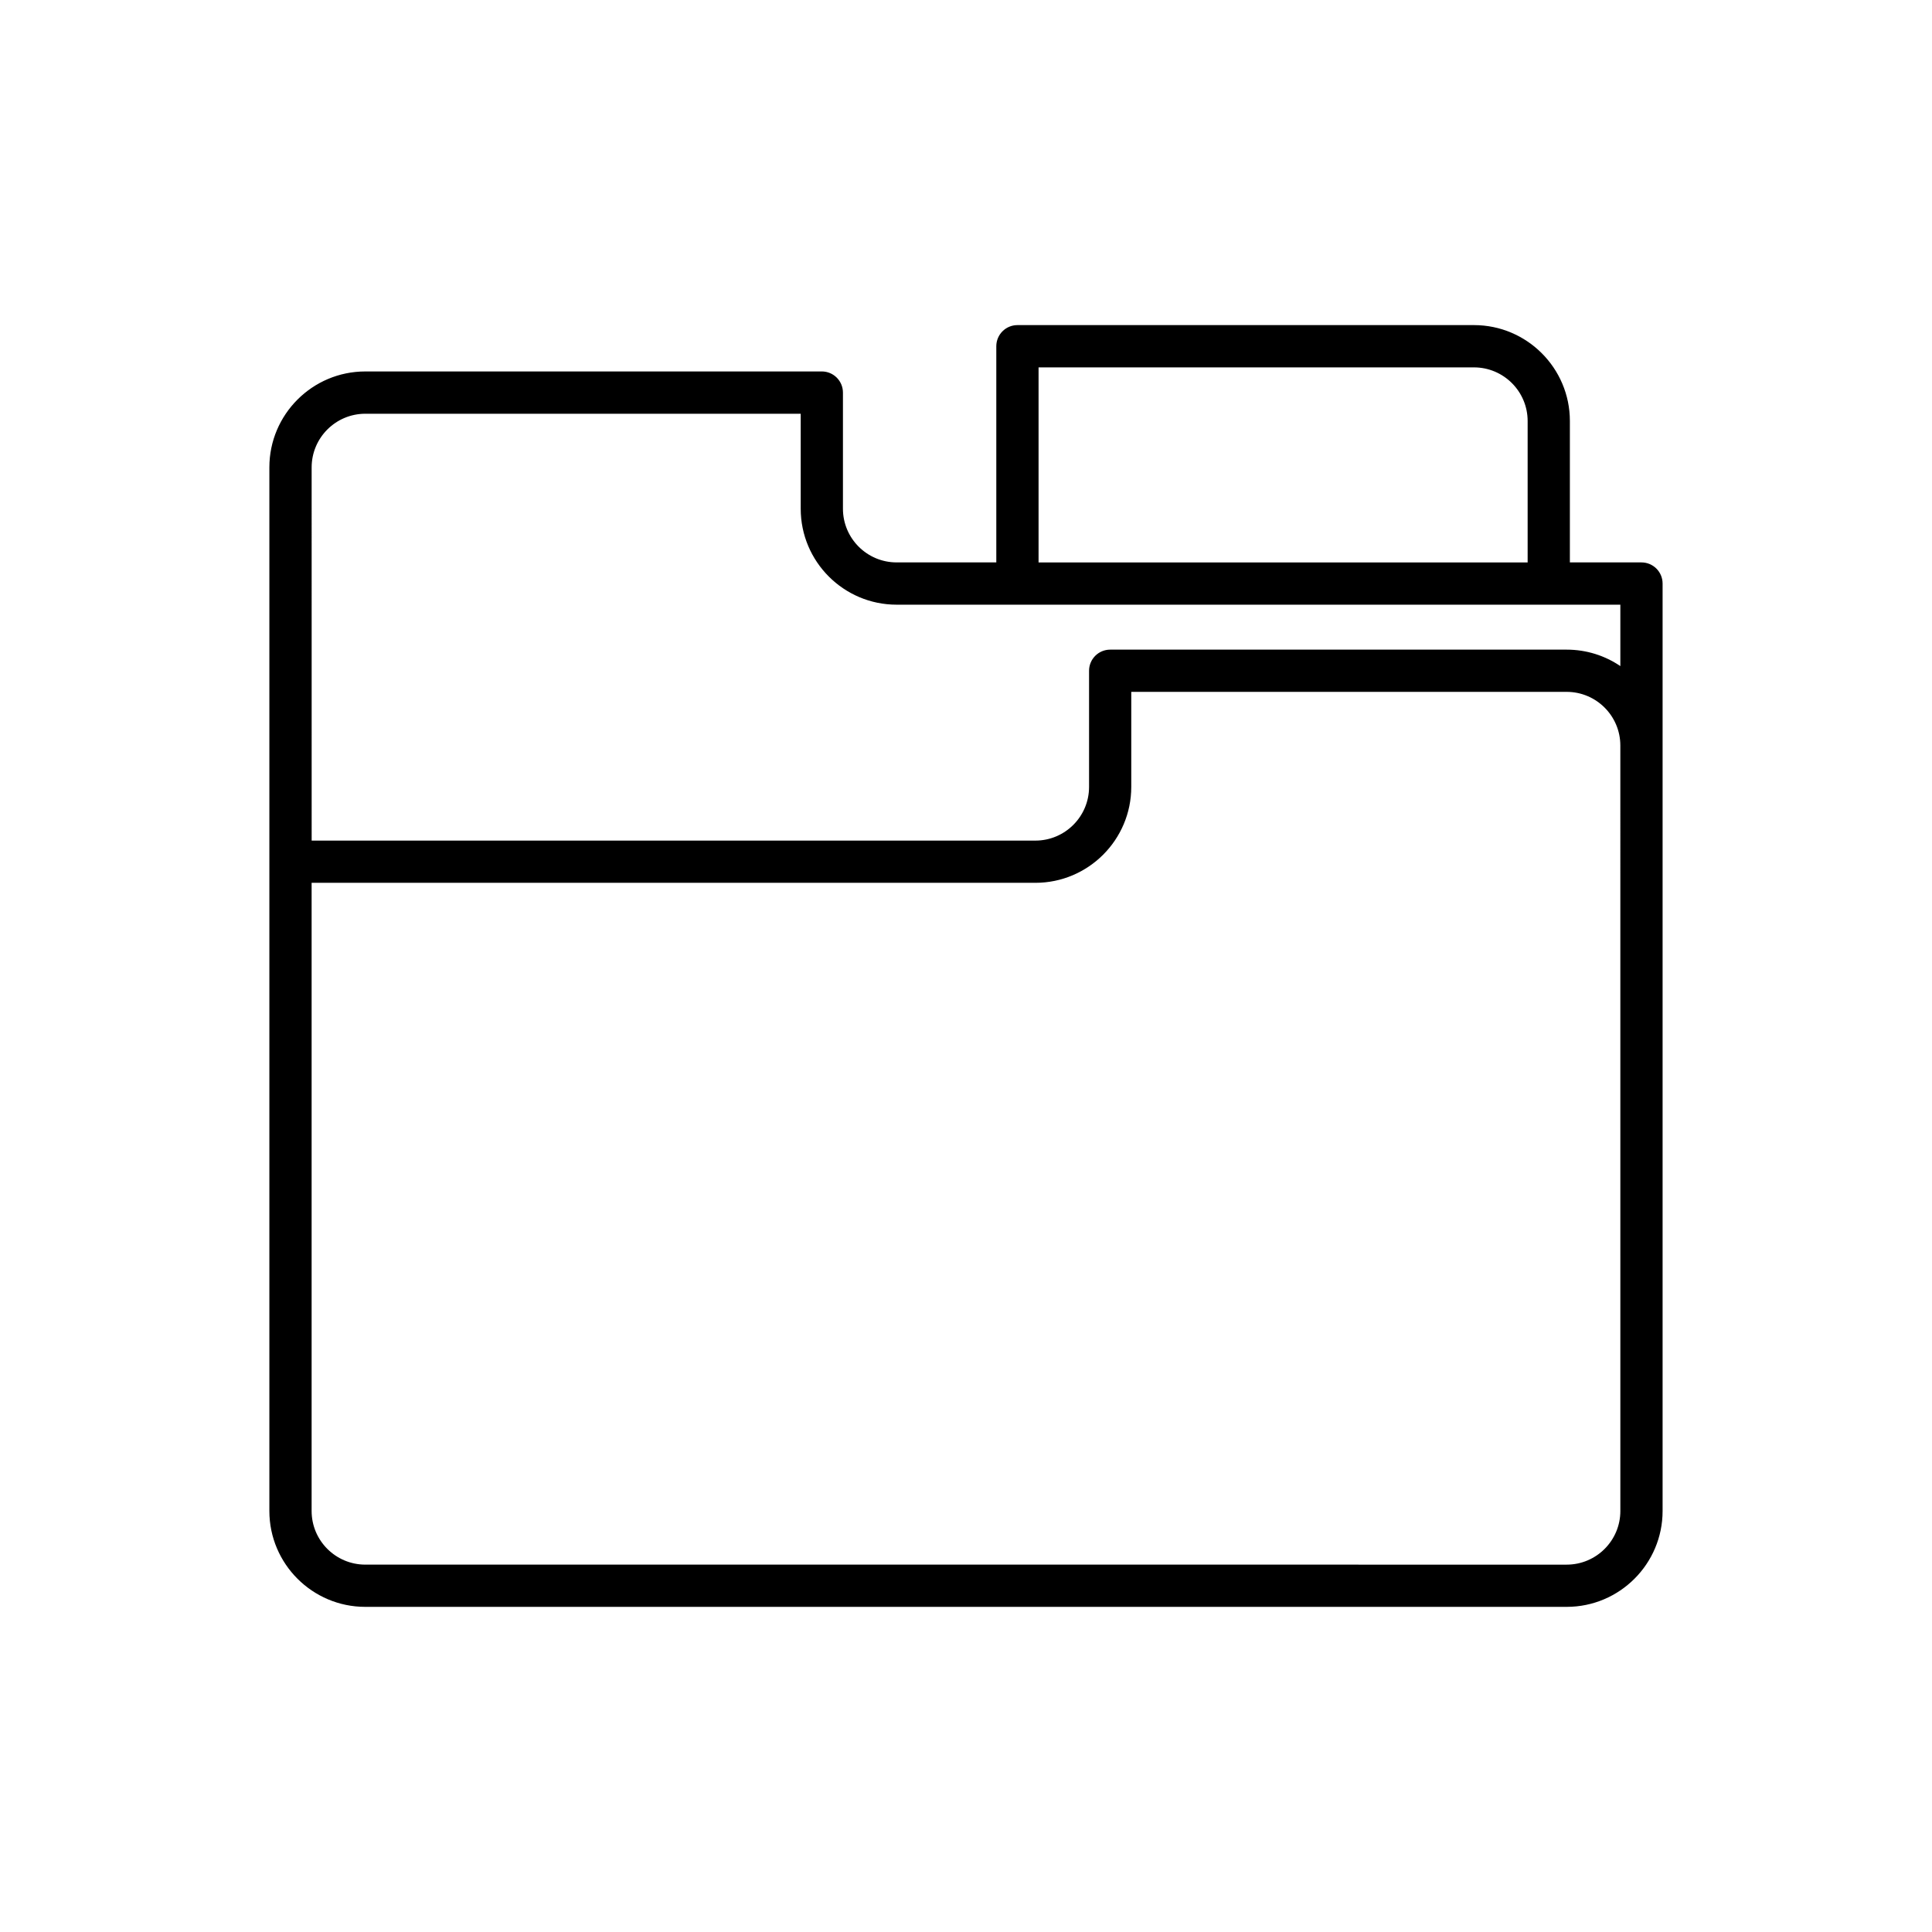 <?xml version="1.0" encoding="UTF-8"?>
<!-- Uploaded to: SVG Repo, www.svgrepo.com, Generator: SVG Repo Mixer Tools -->
<svg fill="#000000" width="800px" height="800px" version="1.1" viewBox="144 144 512 512" xmlns="http://www.w3.org/2000/svg">
 <path d="m361.79 242.44h-120.99c-14.016 0-25.414 11.402-25.414 25.414v276.57c0 14.012 11.402 25.41 25.414 25.41h318.39c14.016 0 25.414-11.398 25.414-25.41v-245.78c0-3.094-2.508-5.598-5.598-5.598h-18.973v-37.48c0-14.012-11.402-25.41-25.414-25.41h-120.99c-3.09 0-5.598 2.504-5.598 5.598v57.289h-26.422c-7.84 0-14.219-6.379-14.219-14.219v-30.789c-0.004-3.094-2.508-5.598-5.602-5.598zm211.62 301.99c0 7.84-6.379 14.215-14.219 14.215l-318.39-0.004c-7.84 0-14.219-6.375-14.219-14.215v-166.47h191.8c14.016 0 25.414-11.402 25.414-25.414v-25.191h115.39c7.84 0 14.219 6.375 14.219 14.215zm-154.18-303.07h115.39c7.84 0 14.219 6.375 14.219 14.215v37.48l-129.61-0.004zm-37.621 62.887h191.8v16.273c-4.062-2.75-8.953-4.359-14.219-4.359h-120.98c-3.09 0-5.598 2.504-5.598 5.598v30.789c0 7.84-6.379 14.219-14.219 14.219h-191.8l-0.004-98.902c0-7.84 6.379-14.219 14.219-14.219h115.39v25.191c0 14.008 11.402 25.41 25.414 25.41z"/>
</svg>